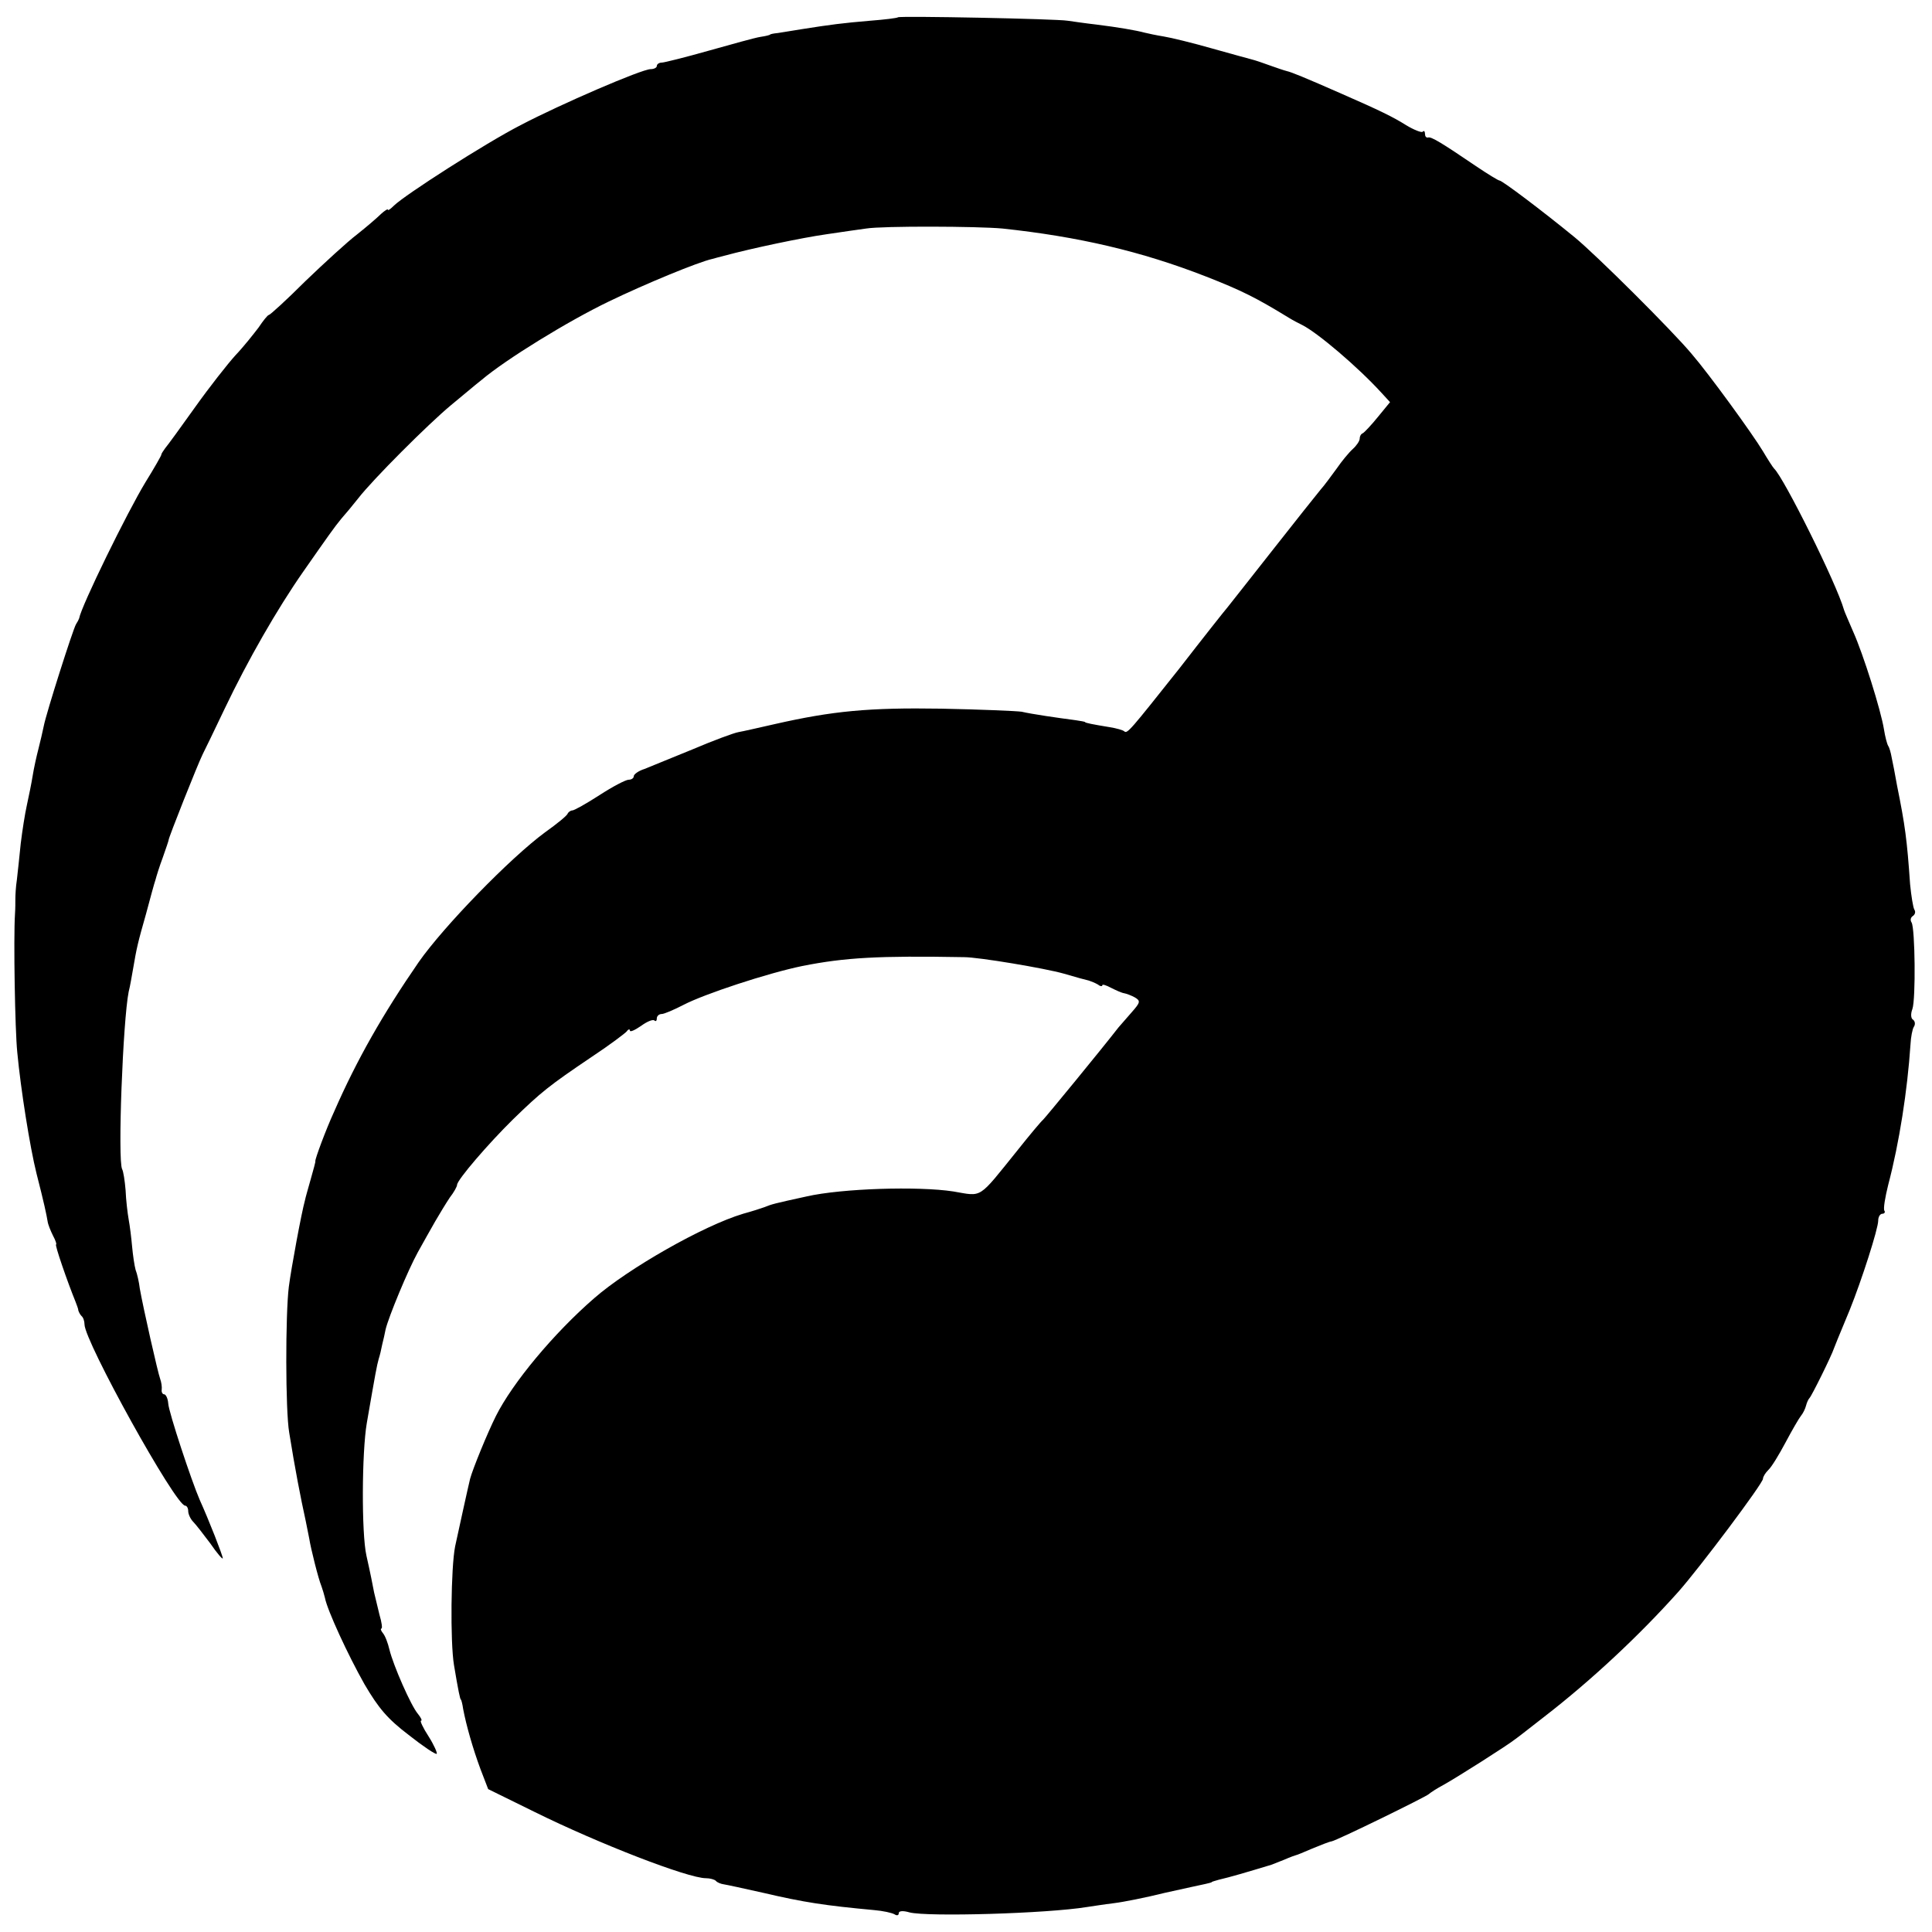 <?xml version="1.0" standalone="no"?>
<!DOCTYPE svg PUBLIC "-//W3C//DTD SVG 20010904//EN"
 "http://www.w3.org/TR/2001/REC-SVG-20010904/DTD/svg10.dtd">
<svg version="1.0" xmlns="http://www.w3.org/2000/svg"
 width="503pt" height="503pt" viewBox="0 0 503 503"
 preserveAspectRatio="xMidYMid meet">
<g transform="translate(0,503) scale(0.1,-0.1)"
fill="#000000" stroke="none">
<path d="M2338 4985 c-2 -2 -34 -6 -73 -9 -71 -6 -102 -10 -178 -22 -23 -4
-51 -8 -62 -10 -11 -1 -20 -3 -20 -4 0 -1 -11 -4 -25 -6 -14 -2 -74 -19 -135
-36 -60 -17 -116 -31 -122 -31 -7 0 -13 -4 -13 -9 0 -4 -7 -8 -16 -8 -23 0
-234 -91 -339 -146 -93 -48 -300 -181 -329 -209 -9 -9 -16 -14 -16 -11 0 3 -8
-2 -18 -11 -10 -10 -38 -34 -62 -53 -25 -19 -85 -74 -135 -122 -49 -49 -92
-88 -95 -88 -3 0 -15 -15 -27 -33 -13 -17 -39 -50 -60 -72 -20 -22 -68 -83
-105 -135 -37 -52 -72 -100 -78 -107 -5 -7 -10 -14 -10 -17 0 -2 -18 -34 -41
-71 -48 -79 -167 -322 -173 -355 -1 -3 -4 -9 -8 -15 -8 -13 -78 -233 -84 -265
-3 -14 -9 -41 -14 -60 -5 -19 -12 -51 -15 -70 -3 -19 -10 -53 -15 -76 -5 -22
-12 -67 -16 -100 -3 -32 -8 -75 -10 -94 -3 -19 -4 -42 -4 -50 0 -8 0 -26 -1
-40 -4 -64 0 -302 6 -360 9 -96 33 -247 50 -315 20 -78 26 -107 29 -125 1 -8
8 -25 14 -37 7 -13 10 -23 8 -23 -4 0 29 -96 51 -150 3 -8 7 -18 7 -22 1 -3 4
-10 8 -14 5 -4 8 -14 8 -22 0 -44 237 -472 262 -472 4 0 8 -6 8 -14 0 -8 6
-21 13 -28 7 -7 27 -33 45 -57 17 -25 32 -42 32 -38 0 7 -36 99 -60 152 -21
48 -81 229 -82 251 -1 13 -6 24 -11 24 -4 0 -7 6 -6 12 1 7 -1 20 -4 28 -6 16
-44 184 -53 235 -2 17 -7 39 -11 49 -3 11 -7 38 -9 60 -2 23 -6 55 -9 71 -3
17 -7 51 -8 76 -2 25 -6 50 -9 55 -12 23 2 387 17 462 4 15 8 41 11 57 10 59
13 71 34 145 11 41 22 82 25 90 2 8 10 34 19 58 8 23 15 43 15 45 -1 4 76 198
89 224 5 10 31 63 57 118 60 126 137 260 204 356 65 93 81 116 100 139 9 10
29 34 44 53 38 49 182 193 241 242 27 22 62 52 80 66 64 54 225 153 331 204
93 45 233 103 270 111 6 2 19 5 30 8 74 20 203 47 266 56 41 6 88 13 104 15
43 7 291 6 355 0 197 -21 361 -59 530 -125 92 -36 130 -55 215 -107 11 -7 27
-15 35 -19 40 -20 145 -109 207 -177 l22 -24 -32 -39 c-17 -21 -35 -40 -39
-42 -5 -2 -8 -8 -8 -14 0 -6 -8 -18 -18 -27 -10 -9 -29 -32 -42 -51 -14 -19
-32 -44 -42 -55 -9 -11 -65 -81 -123 -155 -58 -74 -112 -142 -119 -151 -7 -8
-64 -80 -126 -160 -128 -161 -135 -170 -143 -163 -3 3 -20 8 -39 11 -43 7 -63
11 -63 13 0 1 -11 3 -25 5 -46 6 -115 16 -140 22 -14 2 -108 6 -210 8 -188 3
-282 -6 -432 -40 -40 -9 -83 -19 -95 -21 -12 -2 -66 -22 -120 -45 -54 -22
-110 -45 -125 -51 -16 -5 -28 -14 -28 -19 0 -5 -6 -9 -13 -9 -8 0 -42 -18 -76
-40 -34 -22 -66 -40 -71 -40 -4 0 -10 -4 -12 -8 -1 -5 -28 -27 -59 -49 -91
-67 -264 -245 -329 -338 -93 -135 -161 -254 -220 -389 -22 -48 -50 -124 -49
-129 1 -1 -5 -22 -12 -47 -7 -25 -14 -49 -15 -55 -9 -32 -36 -178 -42 -225 -9
-72 -9 -323 1 -380 15 -94 30 -171 43 -230 3 -14 7 -34 9 -45 4 -26 24 -106
32 -125 3 -8 7 -22 9 -30 6 -32 60 -149 103 -225 37 -63 60 -90 115 -132 38
-30 71 -52 73 -49 2 2 -7 23 -21 45 -15 23 -23 41 -20 41 4 0 0 8 -8 18 -18
21 -64 126 -74 167 -4 17 -11 36 -17 43 -5 6 -7 12 -4 12 3 0 1 16 -5 36 -5
20 -11 46 -14 58 -4 21 -9 47 -20 96 -13 58 -12 269 1 345 23 133 26 149 31
167 3 9 7 26 9 37 3 12 7 29 9 40 8 33 58 154 84 201 14 25 34 61 45 80 11 19
28 47 38 62 11 14 19 29 19 33 0 13 82 108 145 170 74 72 94 88 205 163 47 31
88 62 92 67 4 6 8 6 8 2 0 -5 13 1 29 12 15 11 31 18 35 14 3 -3 6 -1 6 5 0 7
6 12 13 12 6 0 32 11 57 24 54 28 217 82 309 101 111 22 198 27 421 23 38 0
211 -29 260 -43 30 -9 60 -17 65 -18 6 -2 16 -6 23 -10 6 -5 12 -6 12 -2 0 3
10 0 23 -7 12 -6 27 -13 34 -14 6 -1 19 -6 28 -11 15 -9 14 -13 -9 -39 -14
-16 -29 -33 -34 -39 -45 -58 -188 -232 -196 -240 -6 -5 -36 -41 -67 -80 -104
-129 -90 -120 -167 -107 -91 14 -290 8 -382 -13 -87 -19 -90 -20 -110 -28 -8
-3 -33 -11 -55 -17 -104 -31 -300 -143 -388 -220 -106 -92 -213 -221 -256
-307 -22 -44 -60 -137 -67 -163 -5 -20 -31 -139 -39 -176 -11 -55 -13 -249 -3
-309 11 -66 16 -90 18 -90 1 0 4 -11 6 -25 8 -42 25 -102 45 -156 l20 -52 122
-60 c166 -82 398 -172 445 -172 10 0 22 -3 26 -7 3 -4 13 -8 21 -9 7 -1 53
-11 102 -22 107 -25 160 -33 289 -45 23 -2 46 -7 53 -11 6 -4 11 -3 11 3 0 6
11 7 28 2 47 -12 358 -3 462 14 14 2 45 7 70 10 25 3 85 15 133 27 49 11 96
21 105 23 9 2 17 4 17 5 0 1 8 3 18 6 30 7 71 19 137 39 3 1 18 7 33 13 16 7
30 12 31 12 2 0 21 8 42 17 22 9 44 18 51 19 15 3 246 116 253 123 3 3 21 15
40 25 34 19 165 102 185 118 6 4 39 30 75 58 123 95 248 212 349 325 56 63
221 283 221 295 0 5 6 15 14 23 8 7 28 40 45 72 17 32 35 63 40 69 5 6 11 18
13 26 2 8 6 17 9 20 5 4 58 111 64 130 2 6 10 25 41 100 31 77 74 211 74 232
0 10 5 18 11 18 5 0 8 4 5 8 -3 5 2 35 10 67 29 110 50 246 58 365 1 20 5 41
9 47 4 6 3 14 -2 18 -6 3 -7 15 -2 28 9 26 7 209 -2 225 -4 6 -3 13 3 17 6 4
8 11 4 17 -3 5 -8 35 -11 66 -8 116 -13 153 -34 257 -5 28 -11 60 -14 73 -2
12 -6 26 -9 30 -3 5 -8 24 -11 43 -8 50 -54 196 -80 254 -12 28 -23 53 -24 57
-19 68 -157 345 -182 368 -3 3 -16 23 -29 45 -27 45 -141 202 -186 254 -51 61
-247 256 -304 303 -83 68 -189 148 -196 148 -3 0 -31 17 -62 38 -87 59 -116
77 -124 74 -5 -1 -8 3 -8 10 0 6 -3 9 -6 5 -3 -3 -23 5 -43 17 -33 21 -70 39
-166 81 -100 44 -132 57 -145 60 -8 2 -28 9 -45 15 -16 6 -37 13 -45 15 -8 2
-55 15 -105 29 -49 14 -106 28 -125 31 -19 3 -42 8 -50 10 -22 6 -69 14 -125
21 -27 3 -61 8 -75 10 -29 5 -437 13 -442 9z"/>
</g>
</svg>
